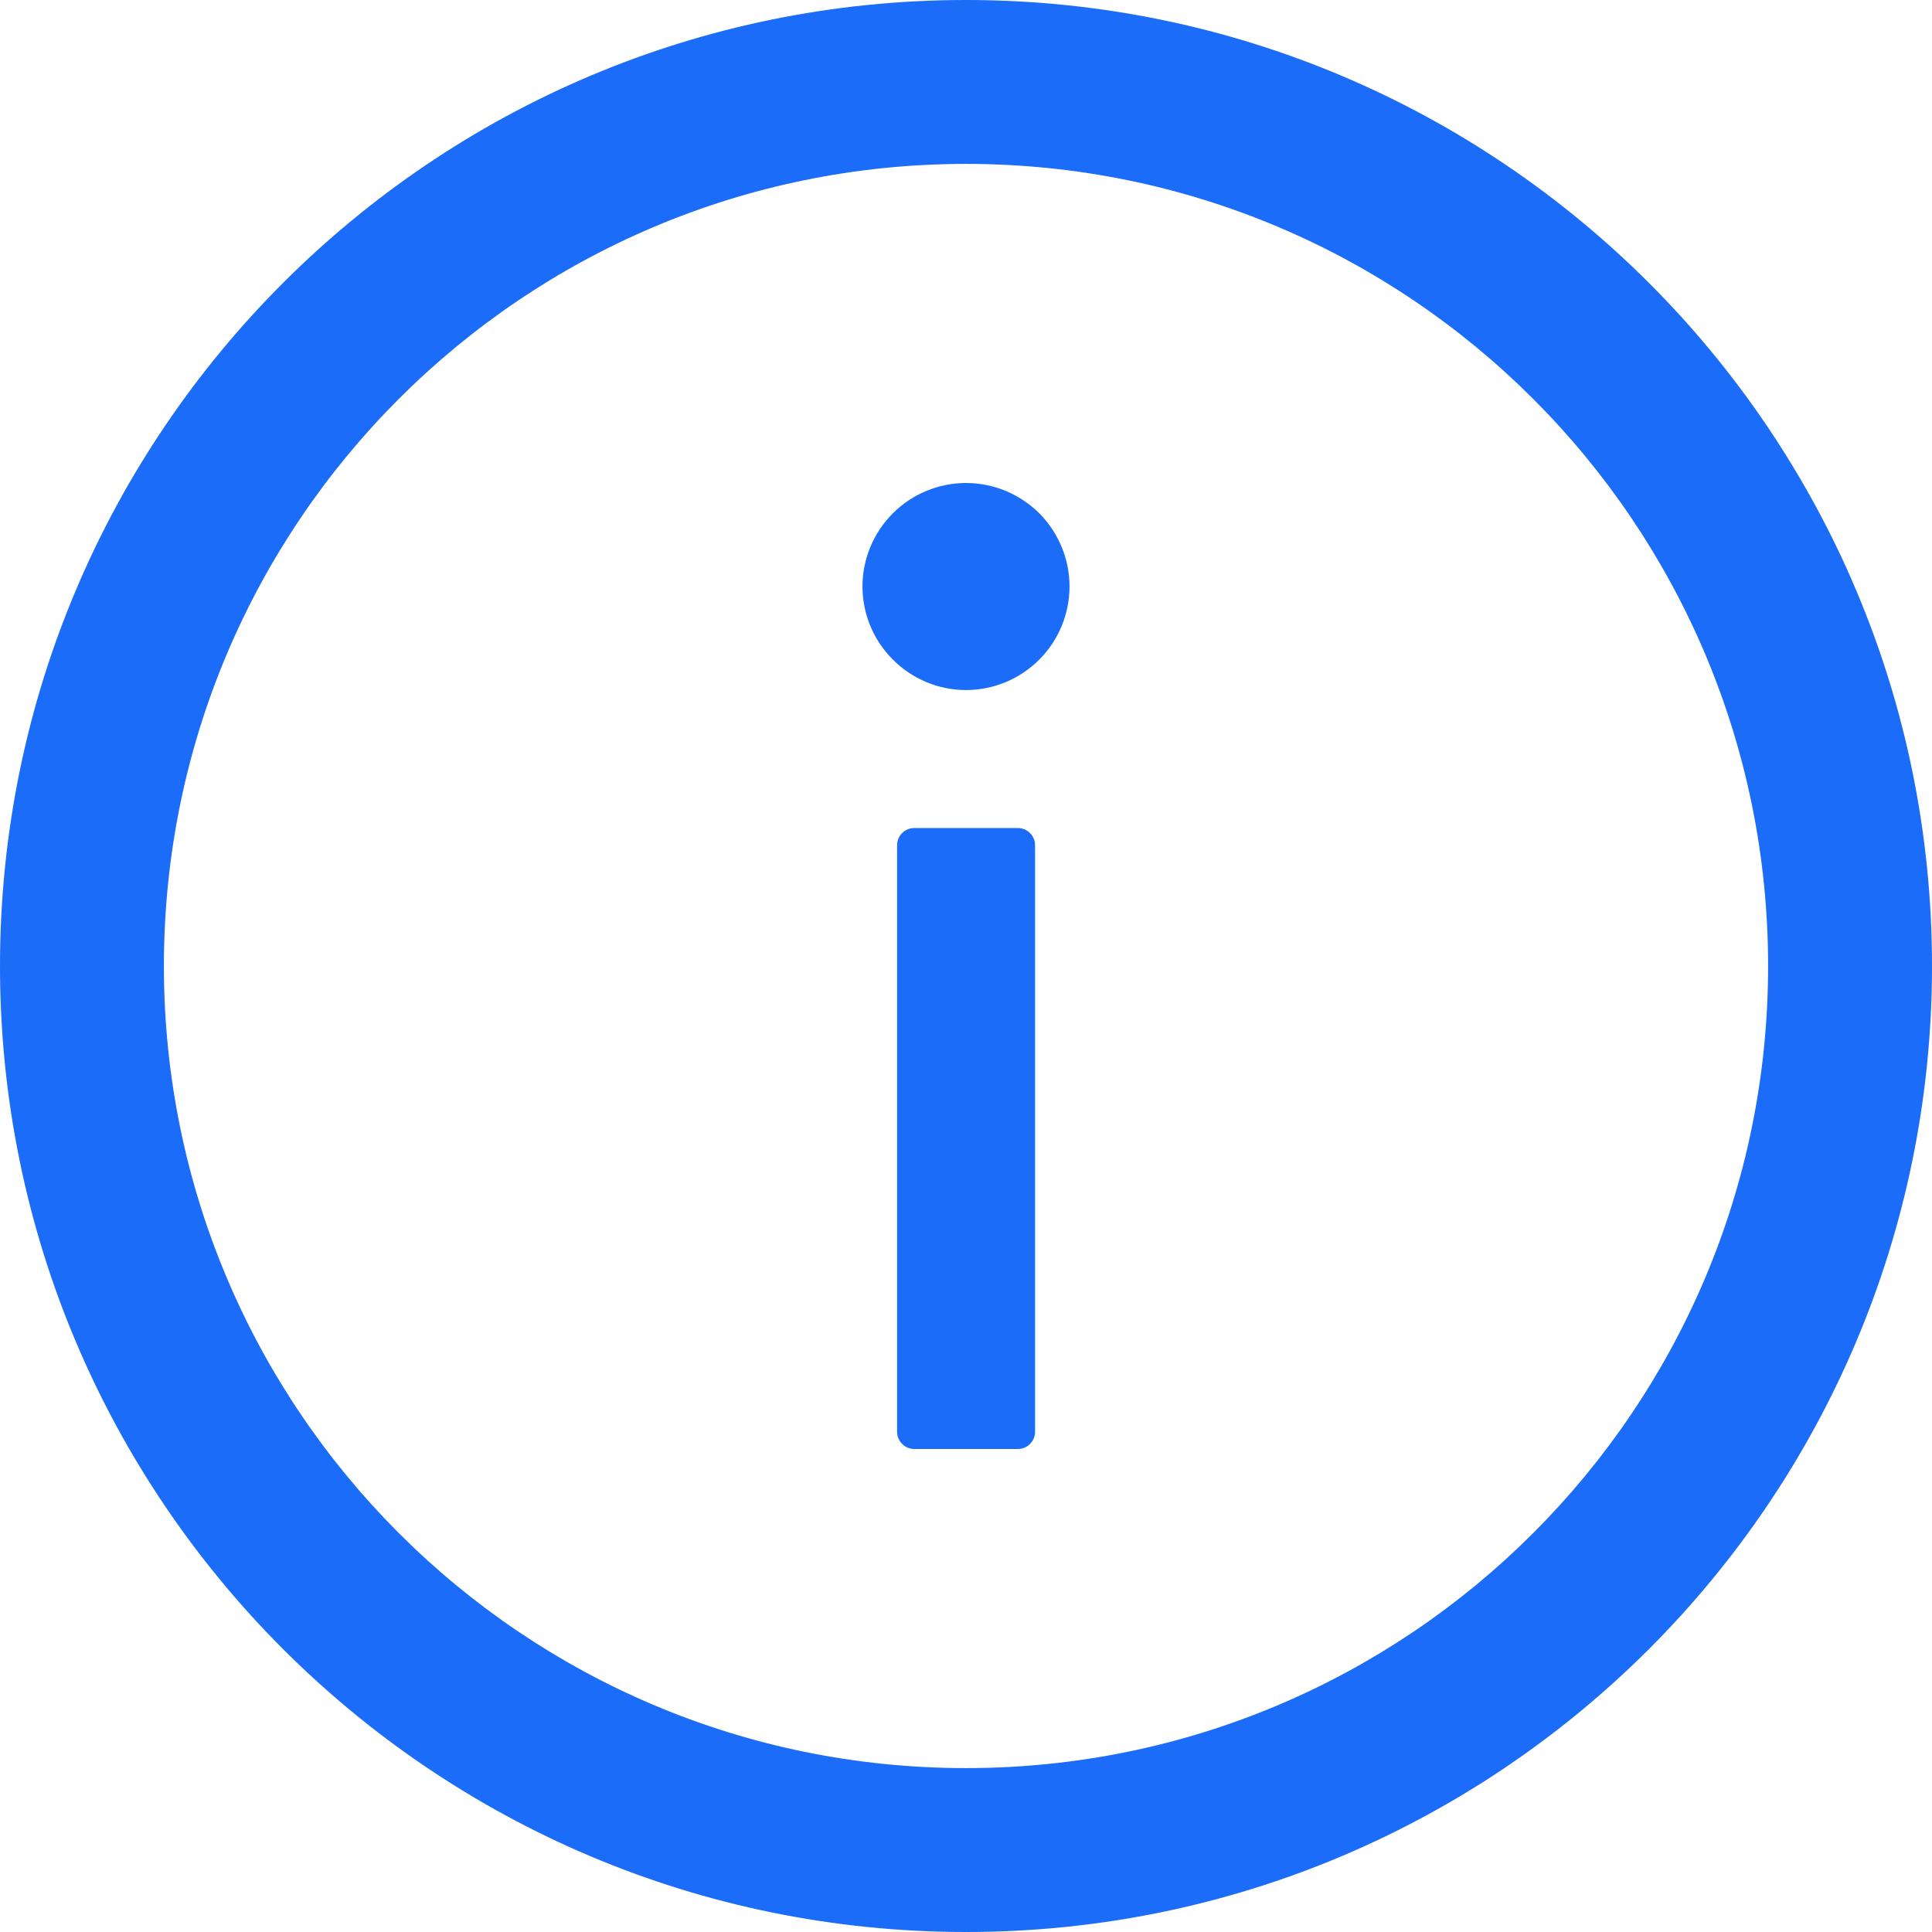 <svg width="12" height="12" viewBox="0 0 12 12" fill="none" xmlns="http://www.w3.org/2000/svg">
<path d="M6 0C2.687 0 0 2.687 0 6C0 9.313 2.687 12 6 12C9.313 12 12 9.313 12 6C12 2.687 9.313 0 6 0ZM6 10.982C3.249 10.982 1.018 8.751 1.018 6C1.018 3.249 3.249 1.018 6 1.018C8.751 1.018 10.982 3.249 10.982 6C10.982 8.751 8.751 10.982 6 10.982Z" fill="#1A6CF9"/>
<path d="M5.357 3.643C5.357 3.813 5.425 3.977 5.546 4.097C5.666 4.218 5.83 4.286 6 4.286C6.171 4.286 6.334 4.218 6.455 4.097C6.575 3.977 6.643 3.813 6.643 3.643C6.643 3.472 6.575 3.309 6.455 3.188C6.334 3.068 6.171 3 6 3C5.83 3 5.666 3.068 5.546 3.188C5.425 3.309 5.357 3.472 5.357 3.643ZM6.322 5.143H5.679C5.62 5.143 5.572 5.191 5.572 5.25V8.893C5.572 8.952 5.62 9 5.679 9H6.322C6.381 9 6.429 8.952 6.429 8.893V5.25C6.429 5.191 6.381 5.143 6.322 5.143Z" fill="#1A6CF9"/>
</svg>
